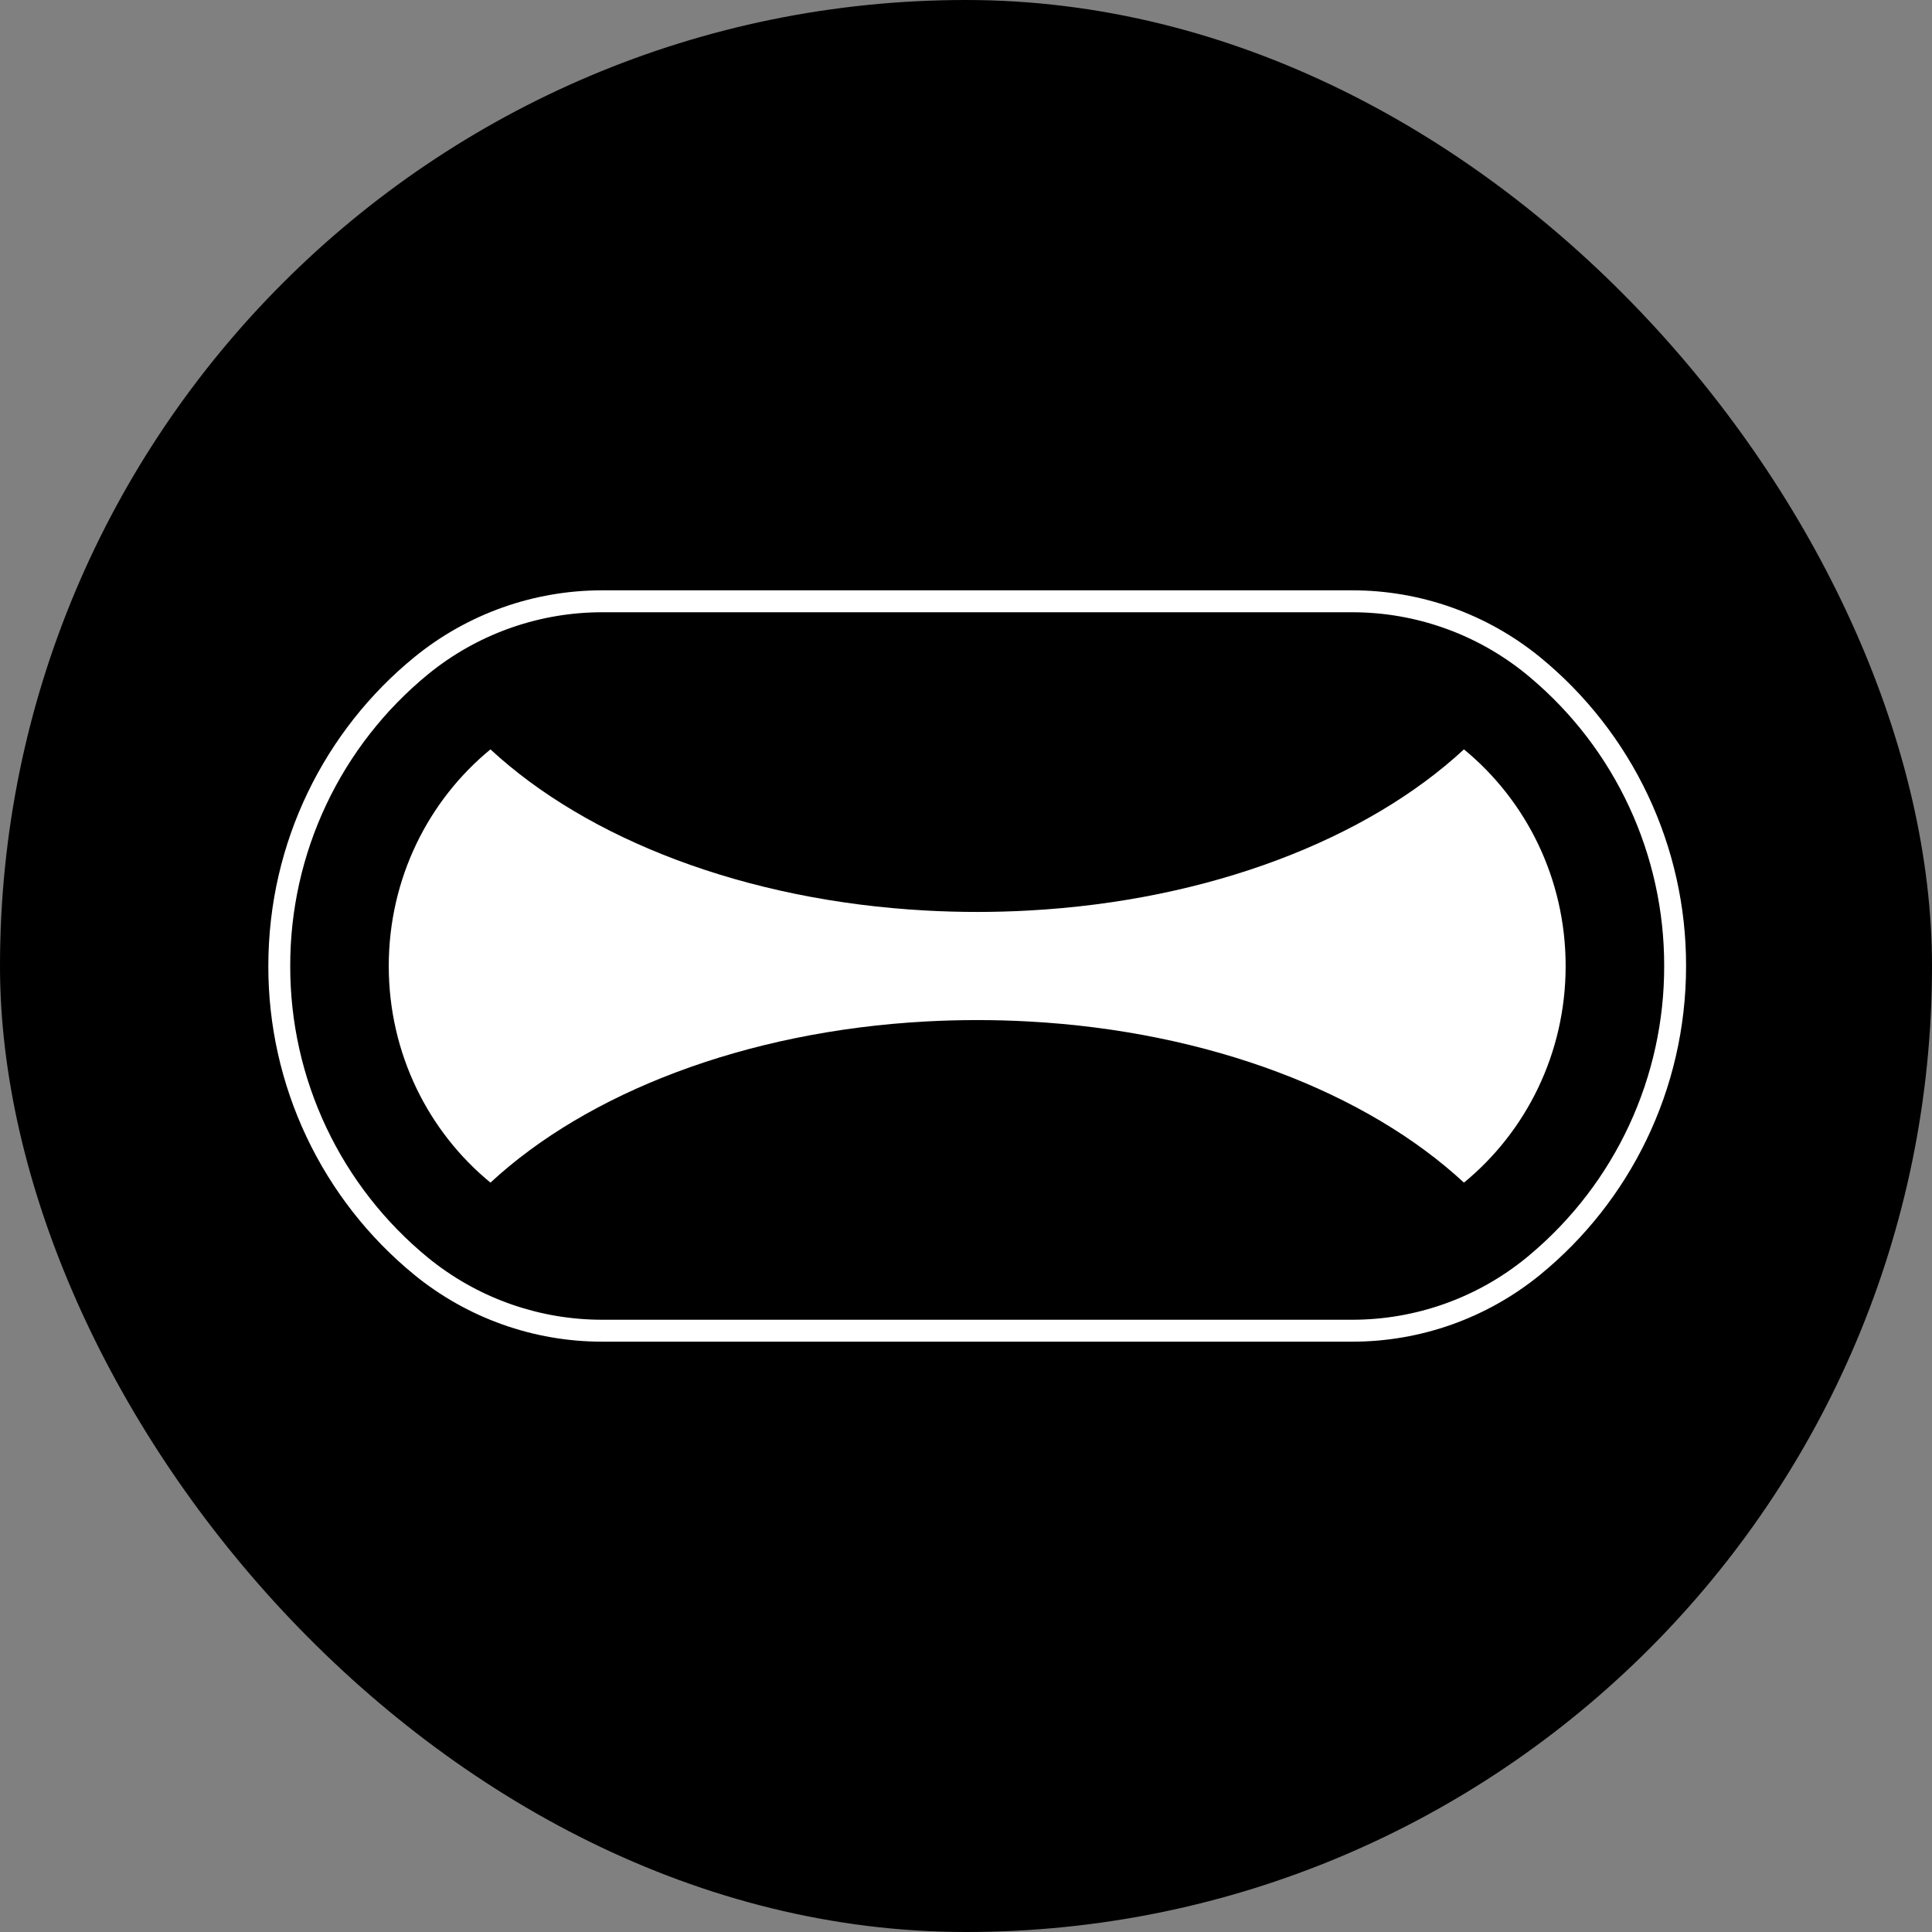 <svg width="72" height="72" viewBox="0 0 72 72" fill="none" xmlns="http://www.w3.org/2000/svg">
<rect x="0" y="0" width="72" height="72" fill="#808080" stroke="none"/>
<rect width="72" height="72" rx="36" fill="black"/>
<path d="M50.396 22C52.946 21.999 55.418 22.879 57.394 24.491C59.098 25.885 60.471 27.642 61.412 29.632C62.353 31.623 62.839 33.798 62.835 36C62.835 40.632 60.721 44.792 57.394 47.509C55.418 49.121 52.946 50.001 50.396 50H22.439C19.889 50.001 17.417 49.121 15.441 47.509C13.736 46.115 12.364 44.358 11.423 42.368C10.482 40.377 9.996 38.202 10 36C10 31.368 12.113 27.208 15.441 24.491C17.417 22.879 19.889 21.999 22.439 22H50.396ZM22.439 22.817C20.152 22.817 17.931 23.581 16.129 24.987L15.956 25.125C14.346 26.443 13.049 28.102 12.16 29.983C11.271 31.864 10.812 33.919 10.816 36C10.812 38.081 11.271 40.136 12.16 42.017C13.049 43.898 14.346 45.557 15.956 46.875L16.129 47.013C17.932 48.419 20.152 49.183 22.439 49.183H50.396C52.761 49.183 55.051 48.367 56.879 46.875L57.025 46.753C58.593 45.435 59.853 43.789 60.715 41.931C61.578 40.073 62.023 38.048 62.019 36C62.023 33.952 61.578 31.927 60.715 30.069C59.853 28.211 58.593 26.565 57.025 25.247L56.879 25.125C55.048 23.632 52.758 22.817 50.396 22.817H22.439Z" fill="white"/>
<path fill-rule="evenodd" clip-rule="evenodd" d="M18.278 27.927C21.888 31.272 27.762 33.567 34.509 33.933C35.781 34.003 37.055 34.003 38.327 33.933C45.074 33.567 50.947 31.272 54.557 27.927C56.868 29.823 58.347 32.735 58.347 36C58.347 39.265 56.868 42.177 54.557 44.073C50.947 40.727 45.074 38.433 38.327 38.067C37.055 37.998 35.781 37.998 34.509 38.067C27.762 38.433 21.888 40.728 18.278 44.073C15.967 42.177 14.488 39.265 14.488 36C14.488 32.735 15.968 29.823 18.278 27.927Z" fill="white"/>
</svg>

